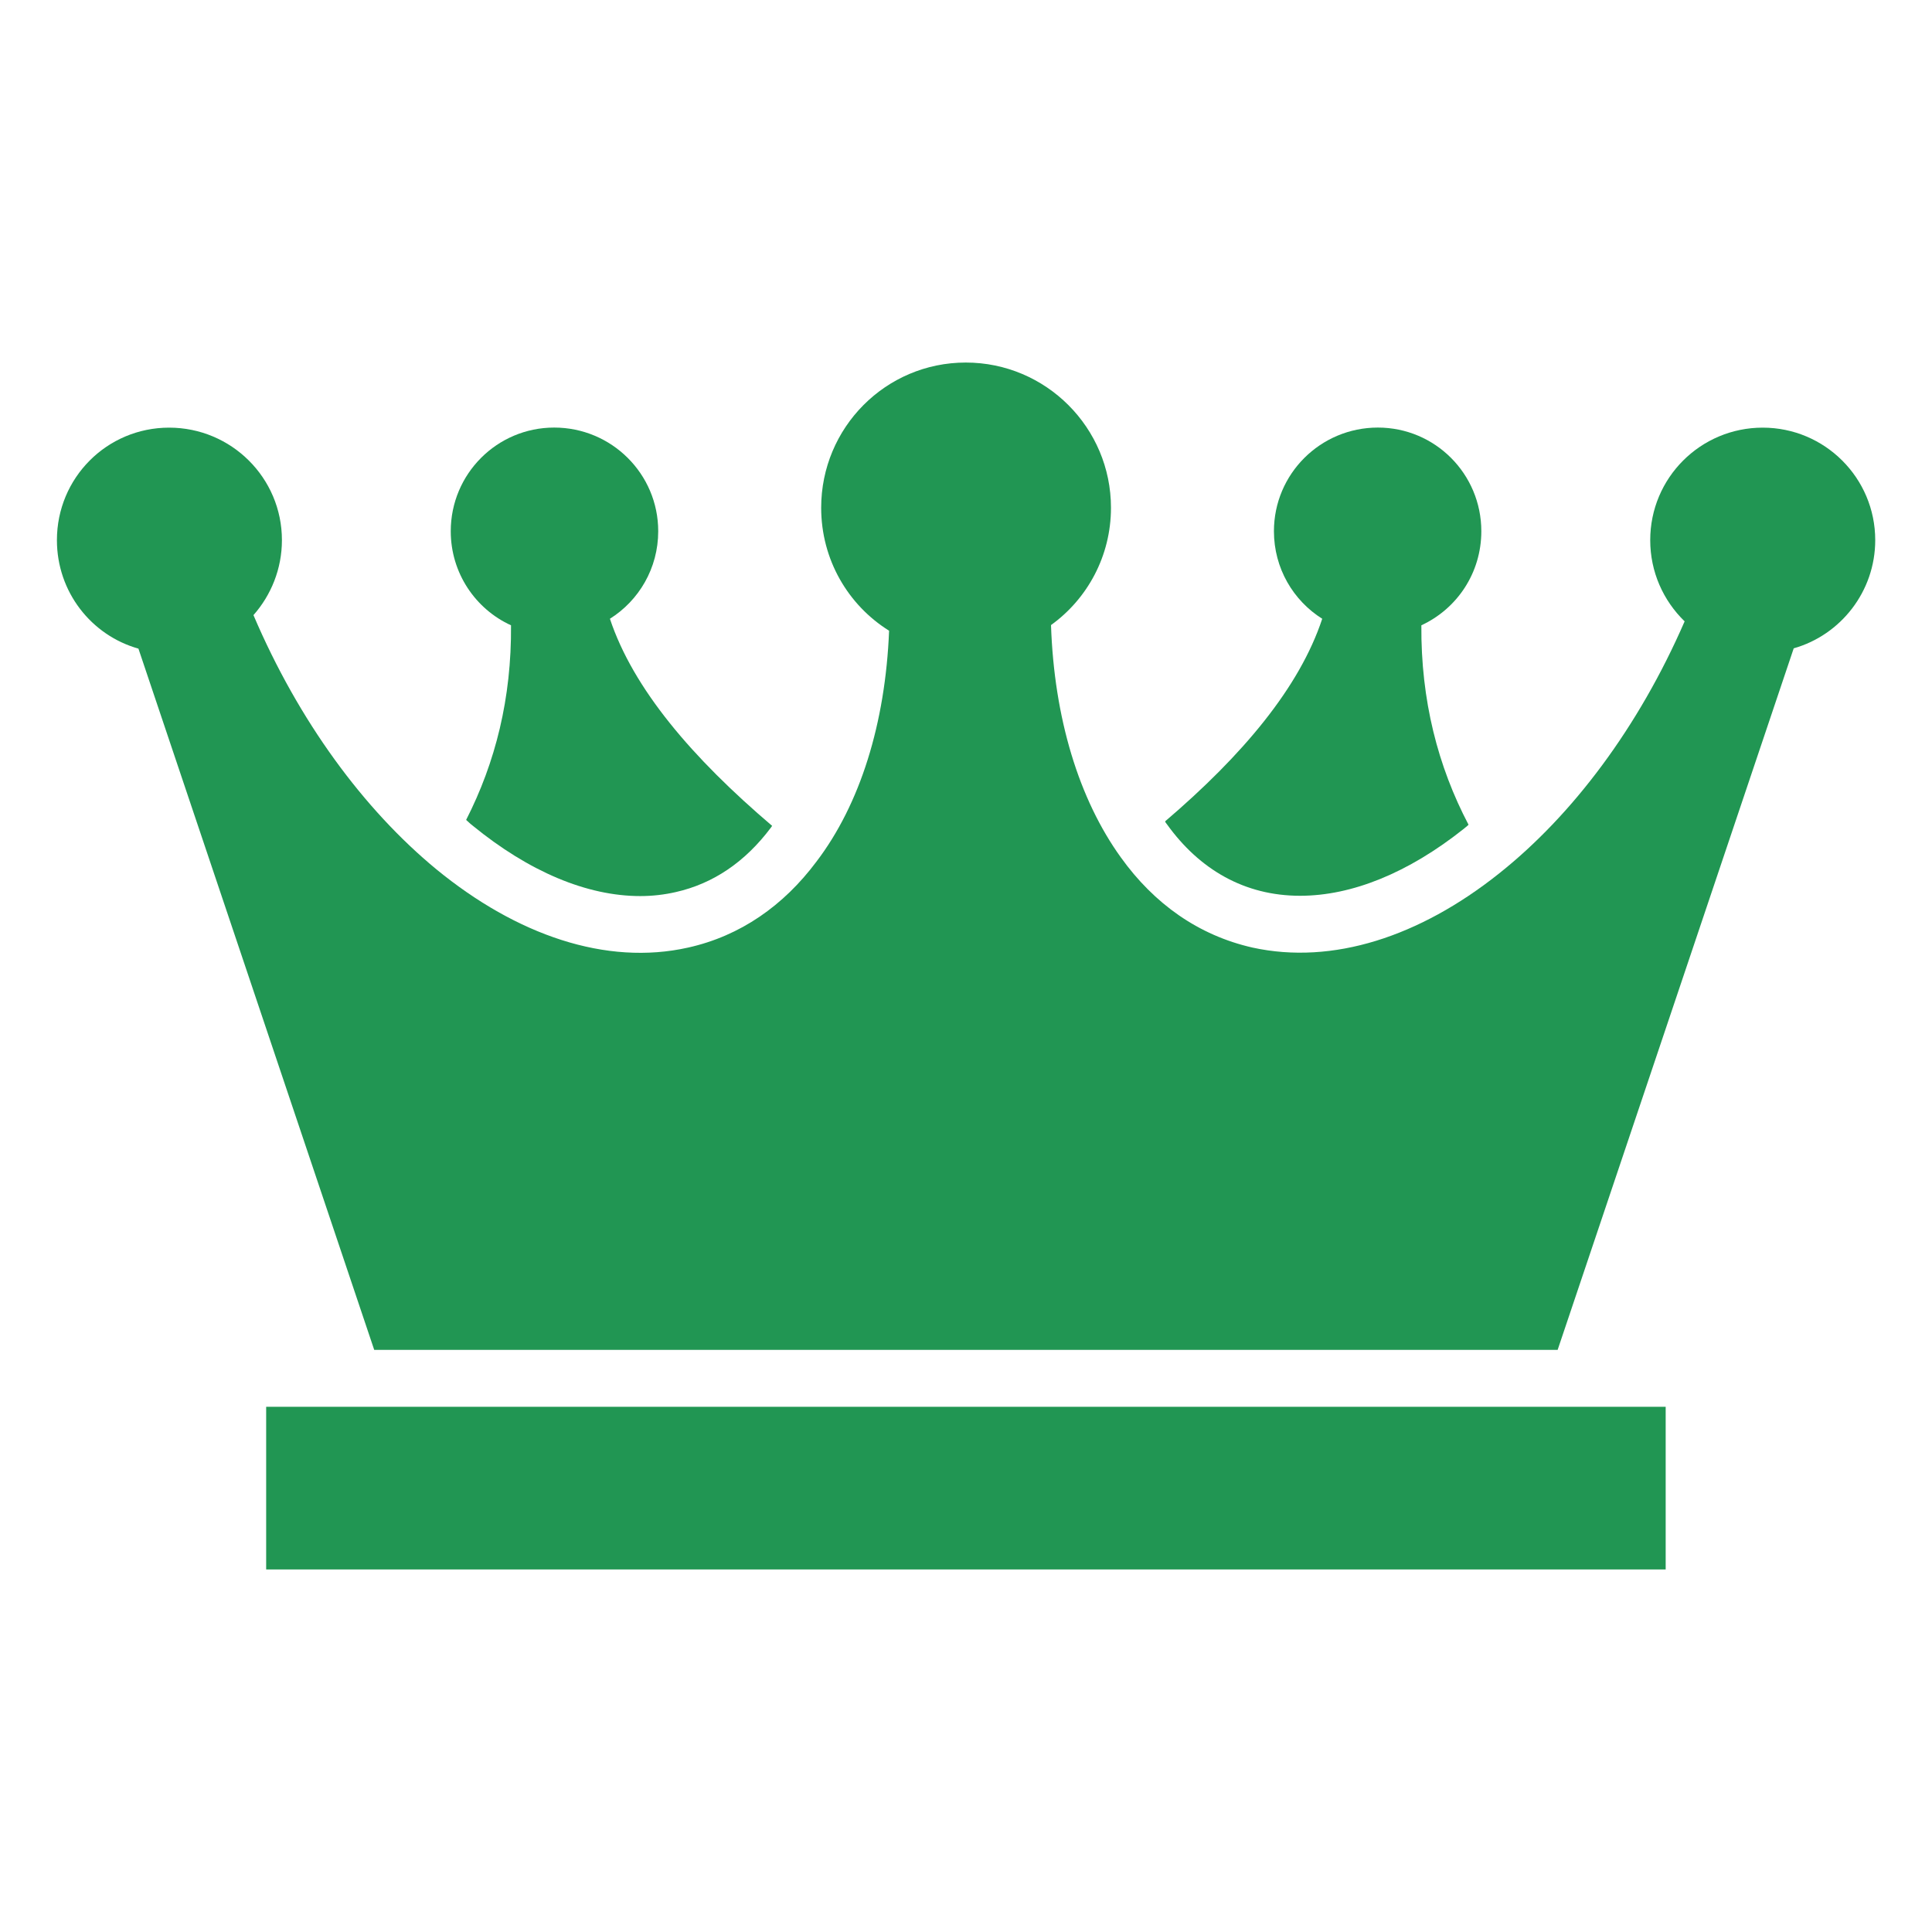 <svg width="26" height="26" viewBox="0 0 26 26" fill="none" xmlns="http://www.w3.org/2000/svg">
<path d="M17.496 12.055C18.196 12.055 18.953 11.745 19.691 11.16C19.713 11.141 19.74 11.122 19.763 11.099C19.35 10.312 19.121 9.424 19.128 8.415C19.607 8.193 19.935 7.712 19.935 7.149C19.935 6.377 19.312 5.754 18.543 5.754C17.771 5.754 17.144 6.377 17.144 7.149C17.144 7.647 17.404 8.082 17.794 8.327C17.488 9.252 16.724 10.162 15.68 11.053C15.683 11.069 15.695 11.08 15.703 11.091C16.142 11.703 16.75 12.055 17.496 12.055Z" fill="#219653"/>
<path d="M6.877 8.415C6.885 9.398 6.667 10.262 6.273 11.034C6.304 11.061 6.33 11.088 6.361 11.111C7.118 11.73 7.898 12.059 8.617 12.059C8.781 12.059 8.942 12.04 9.095 12.005C9.599 11.891 10.028 11.6 10.375 11.137C10.379 11.13 10.387 11.122 10.391 11.114C9.313 10.197 8.521 9.268 8.208 8.327C8.598 8.082 8.858 7.647 8.858 7.149C8.858 6.377 8.23 5.754 7.458 5.754C6.69 5.754 6.066 6.377 6.066 7.149C6.066 7.712 6.399 8.197 6.877 8.415Z" fill="#219653"/>
<path d="M23.722 5.755C22.885 5.755 22.208 6.431 22.208 7.269C22.208 7.697 22.384 8.083 22.671 8.362C22.051 9.788 21.16 10.974 20.166 11.761C19.107 12.602 17.937 12.989 16.855 12.752C16.128 12.587 15.532 12.163 15.085 11.54C14.519 10.756 14.186 9.662 14.144 8.412C14.633 8.06 14.951 7.483 14.951 6.833C14.951 5.755 14.075 4.879 12.997 4.879C11.919 4.879 11.051 5.755 11.051 6.833C11.051 7.532 11.414 8.144 11.965 8.488C11.915 9.735 11.575 10.825 10.986 11.597C10.546 12.186 9.965 12.595 9.261 12.752C8.156 13 6.952 12.583 5.874 11.7C4.895 10.893 4.019 9.704 3.411 8.278C3.648 8.01 3.794 7.655 3.794 7.269C3.794 6.431 3.113 5.755 2.276 5.755C1.439 5.755 0.766 6.431 0.766 7.269C0.766 7.965 1.228 8.55 1.863 8.729L5.036 18.166H20.962L24.139 8.725C24.77 8.546 25.236 7.961 25.236 7.269C25.236 6.431 24.556 5.755 23.722 5.755Z" fill="#219653"/>
<path d="M3.582 18.932H22.416V21.121H3.582V18.932Z" fill="#219653"/>
</svg>
